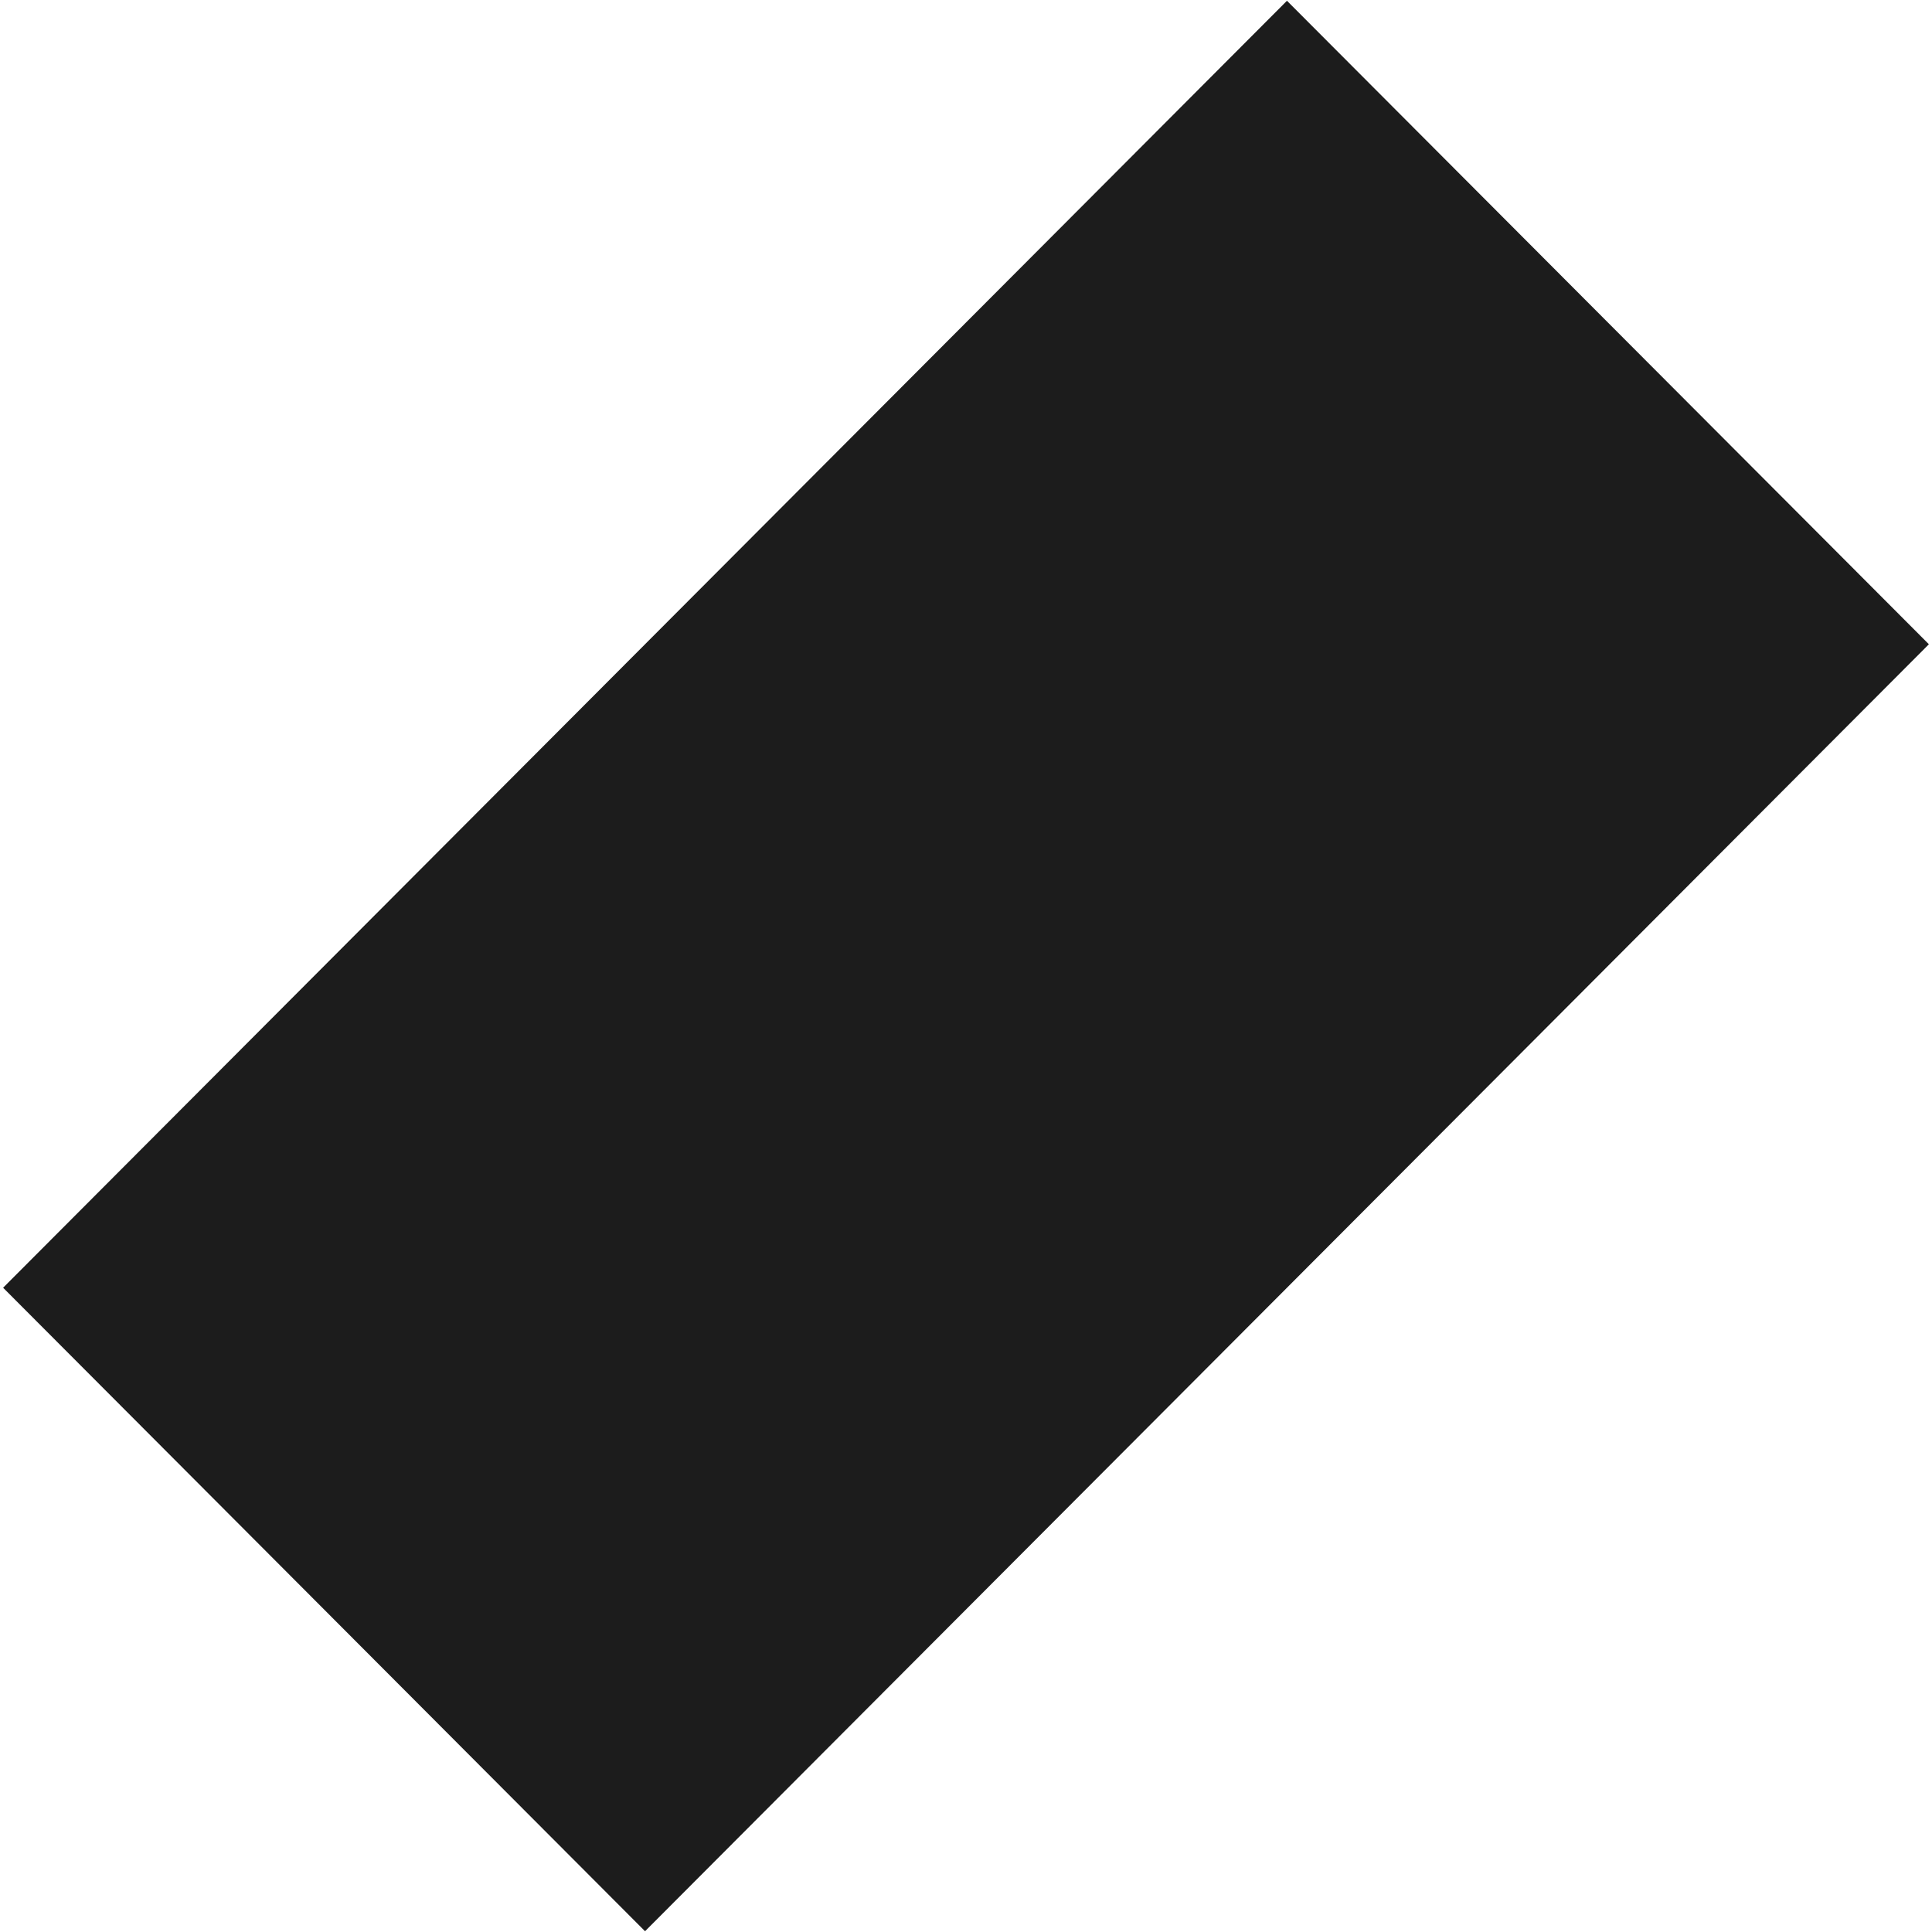 <svg width="115" height="115" viewBox="0 0 115 115" fill="none" xmlns="http://www.w3.org/2000/svg">
<path d="M38.395 114.954L114.815 38.349L76.605 0.046L0.185 76.651L38.395 114.954Z" fill="#1C1C1C"/>
</svg>
